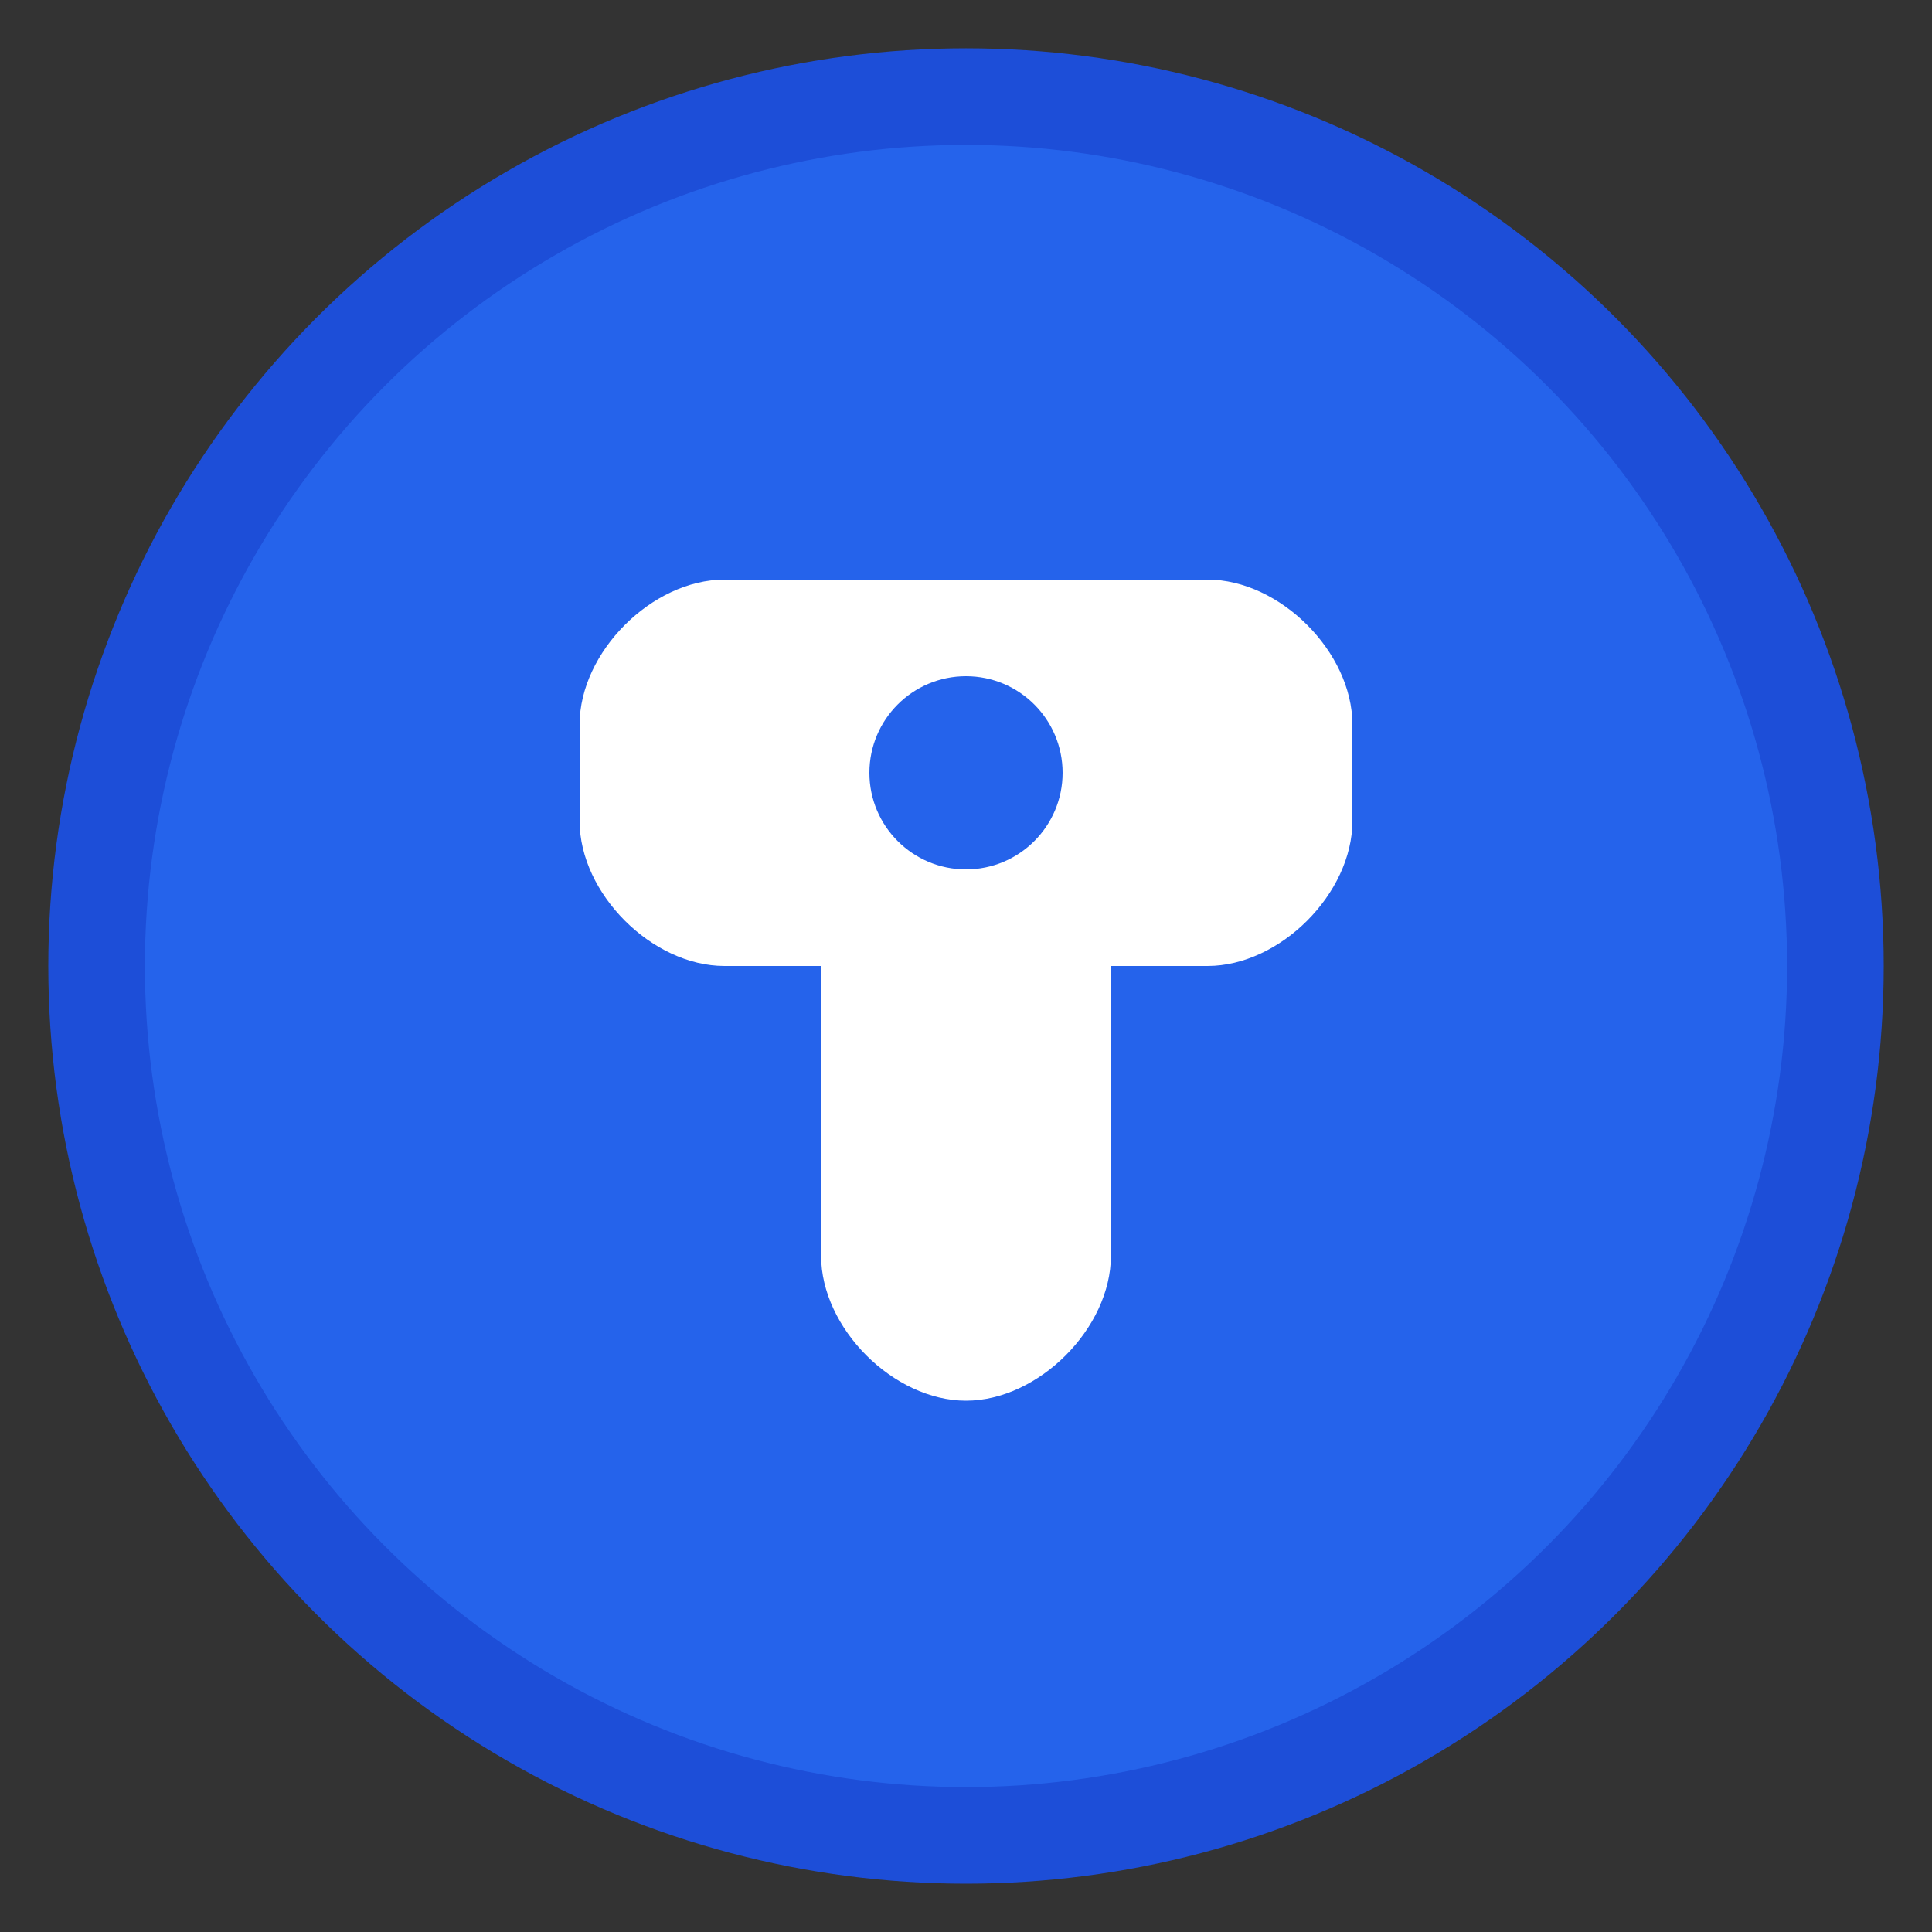 <svg width="40" height="40" viewBox="0 0 40 40" fill="none" xmlns="http://www.w3.org/2000/svg">
  <rect x="0" y="0" width="40" height="40" fill="#333333" stroke="none"/>
  <circle cx="20" cy="20" r="18" fill="#2563eb" stroke="#1d4ed8" stroke-width="2"/>
  <path d="M12 15c0-1.5 1.5-3 3-3h10c1.5 0 3 1.5 3 3v2c0 1.5-1.5 3-3 3h-2v6c0 1.5-1.5 3-3 3s-3-1.5-3-3v-6h-2c-1.5 0-3-1.5-3-3v-2z" fill="white"/>
  <circle cx="20" cy="16" r="2" fill="#2563eb"/>
</svg>
